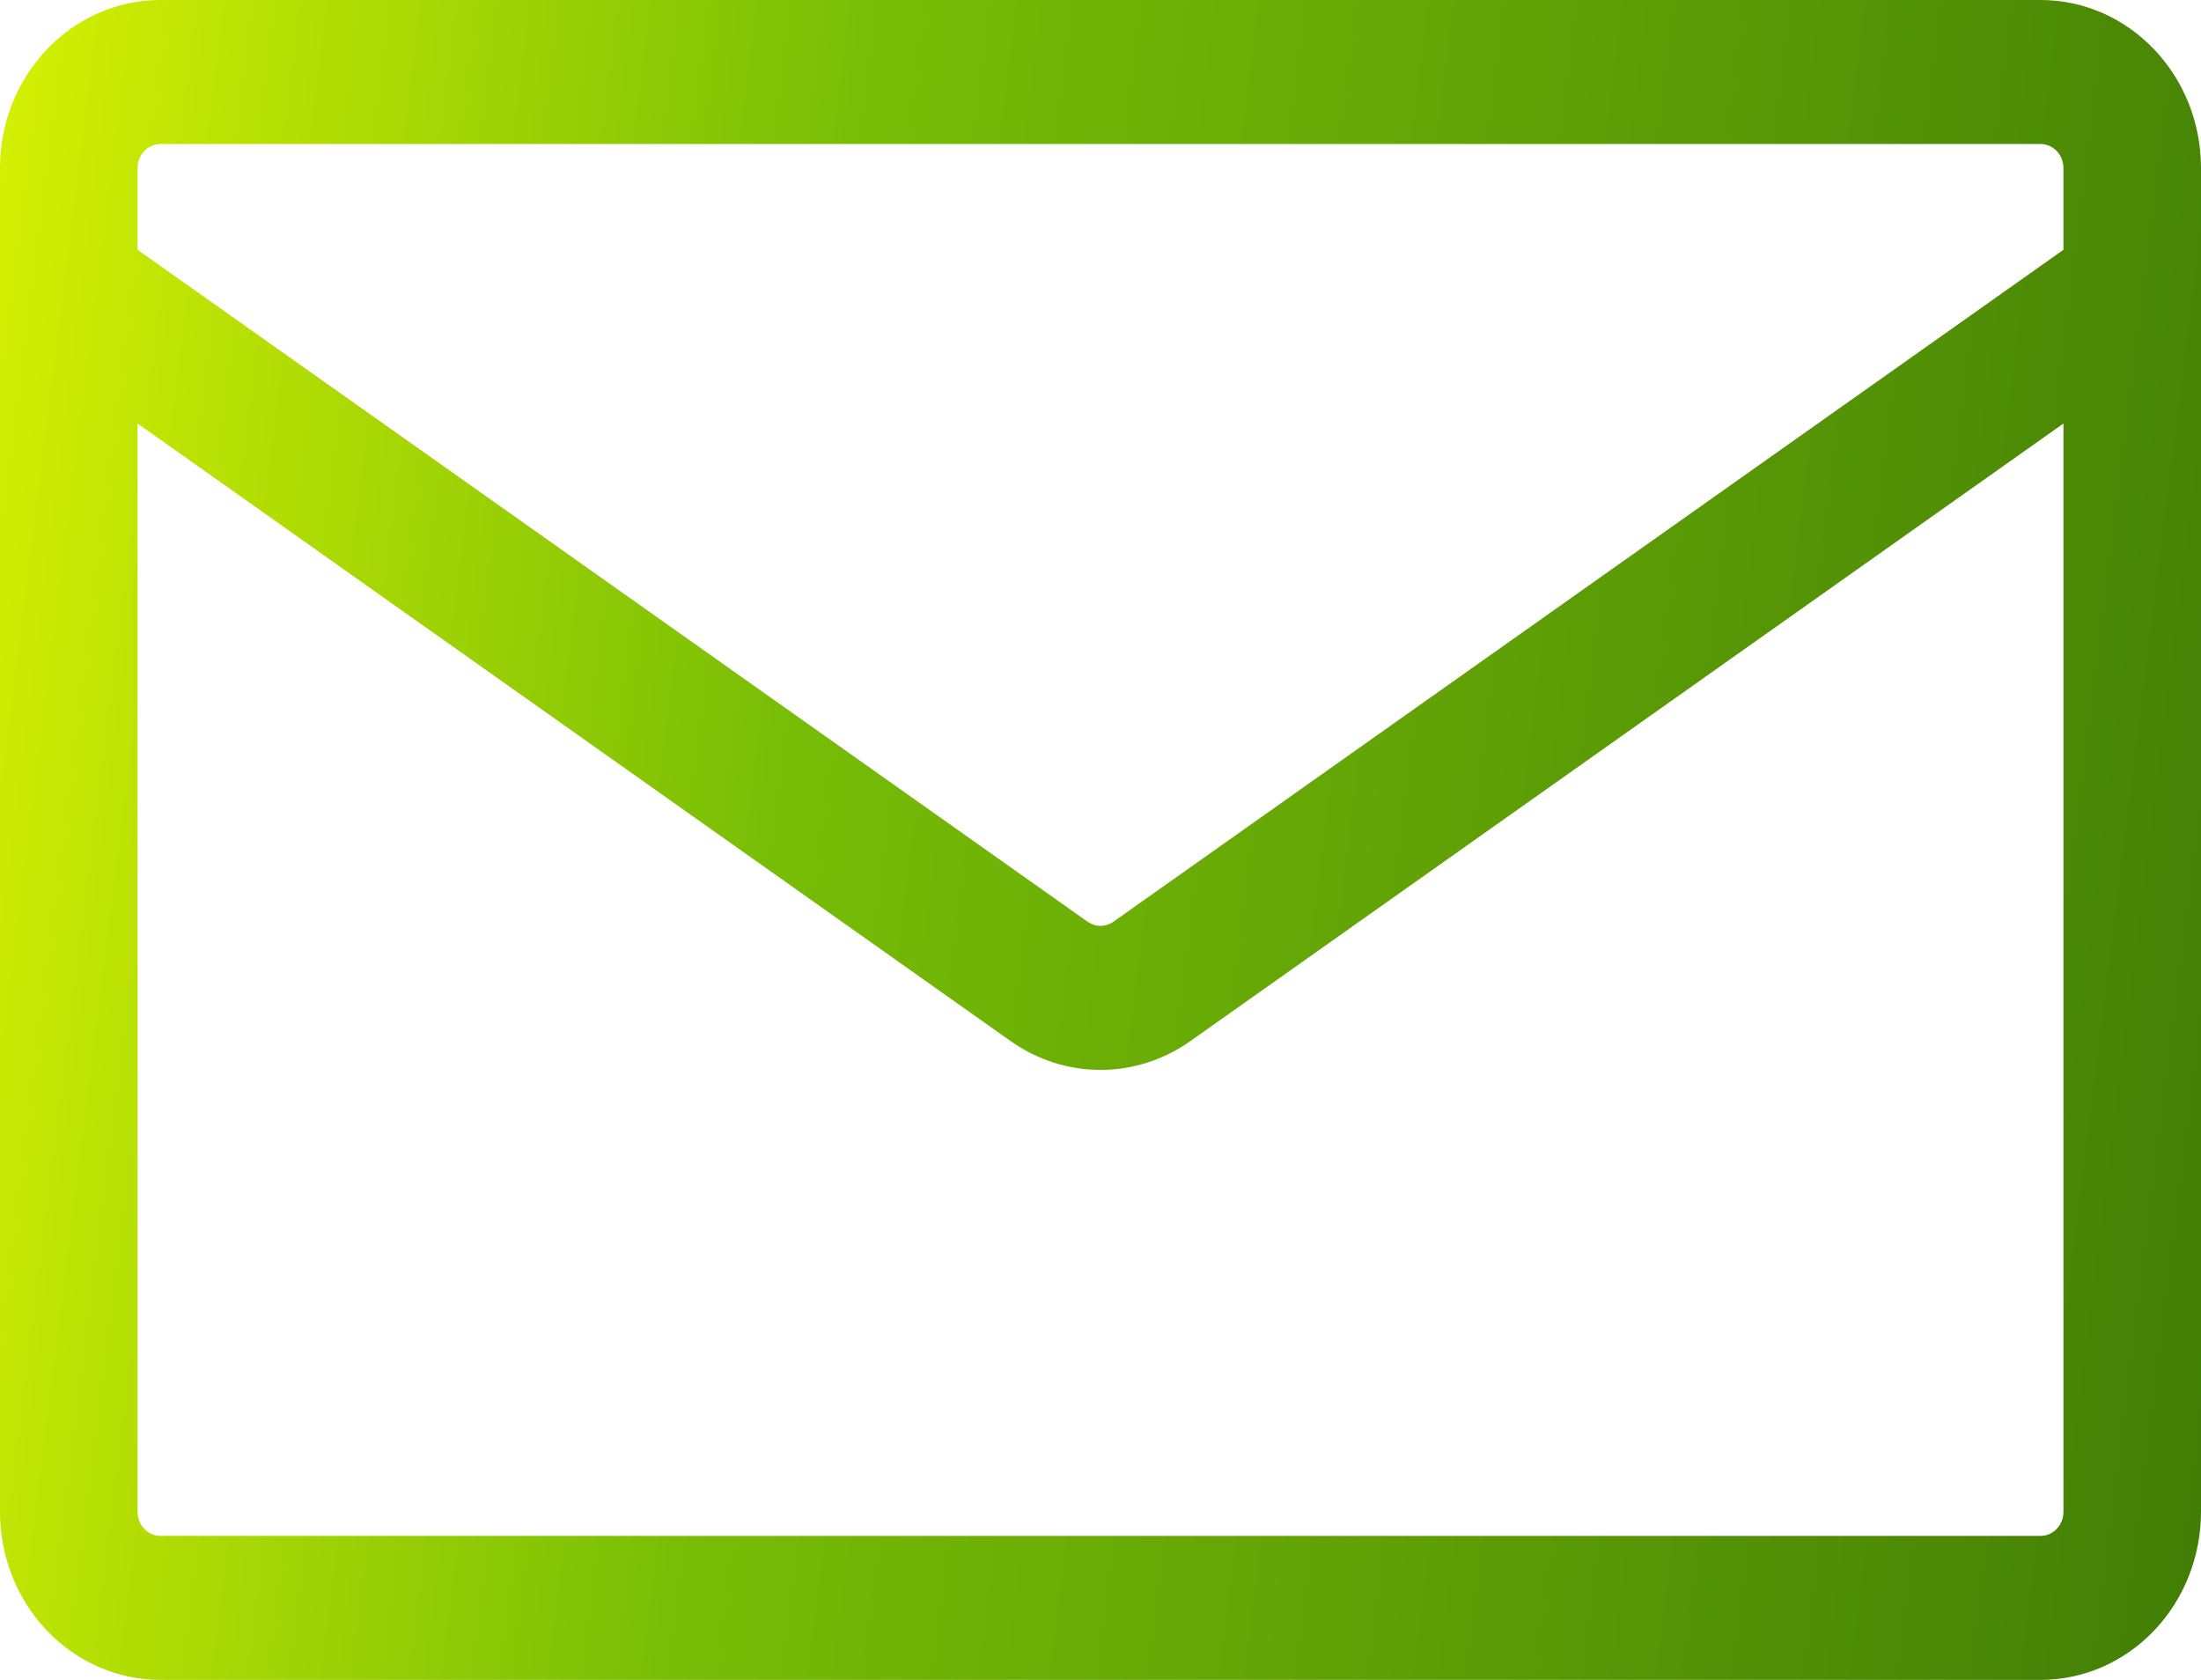 <svg width="38" height="29" viewBox="0 0 38 29" fill="none" xmlns="http://www.w3.org/2000/svg">
<path d="M2.771 0H35.229C36.759 0 38 1.299 38 2.9V26.1C38 26.869 37.708 27.607 37.188 28.151C36.669 28.695 35.964 29 35.229 29H2.771C2.036 29 1.331 28.695 0.812 28.151C0.292 27.607 0 26.869 0 26.1L0 2.9C0 1.299 1.241 0 2.771 0ZM2.375 7.311V26.1C2.375 26.329 2.552 26.514 2.771 26.514H35.229C35.334 26.514 35.435 26.471 35.509 26.393C35.583 26.315 35.625 26.21 35.625 26.1V7.311L20.552 17.972C19.614 18.635 18.386 18.635 17.448 17.972L2.375 7.311ZM2.375 2.9V4.312L18.778 15.912C18.844 15.958 18.921 15.983 19 15.983C19.079 15.983 19.156 15.958 19.222 15.912L35.625 4.312V2.9C35.625 2.79 35.583 2.685 35.509 2.607C35.435 2.529 35.334 2.486 35.229 2.486H2.771C2.666 2.486 2.565 2.529 2.491 2.607C2.417 2.685 2.375 2.79 2.375 2.9Z" fill="url(#paint0_linear_482_21119)"/>
<defs>
<linearGradient id="paint0_linear_482_21119" x1="3.60784e-08" y1="0.677" x2="40.901" y2="5.788" gradientUnits="userSpaceOnUse">
<stop stop-color="#D5F003"/>
<stop offset="0.365" stop-color="#77BD06"/>
<stop offset="1" stop-color="#427E06"/>
</linearGradient>
</defs>
</svg>
